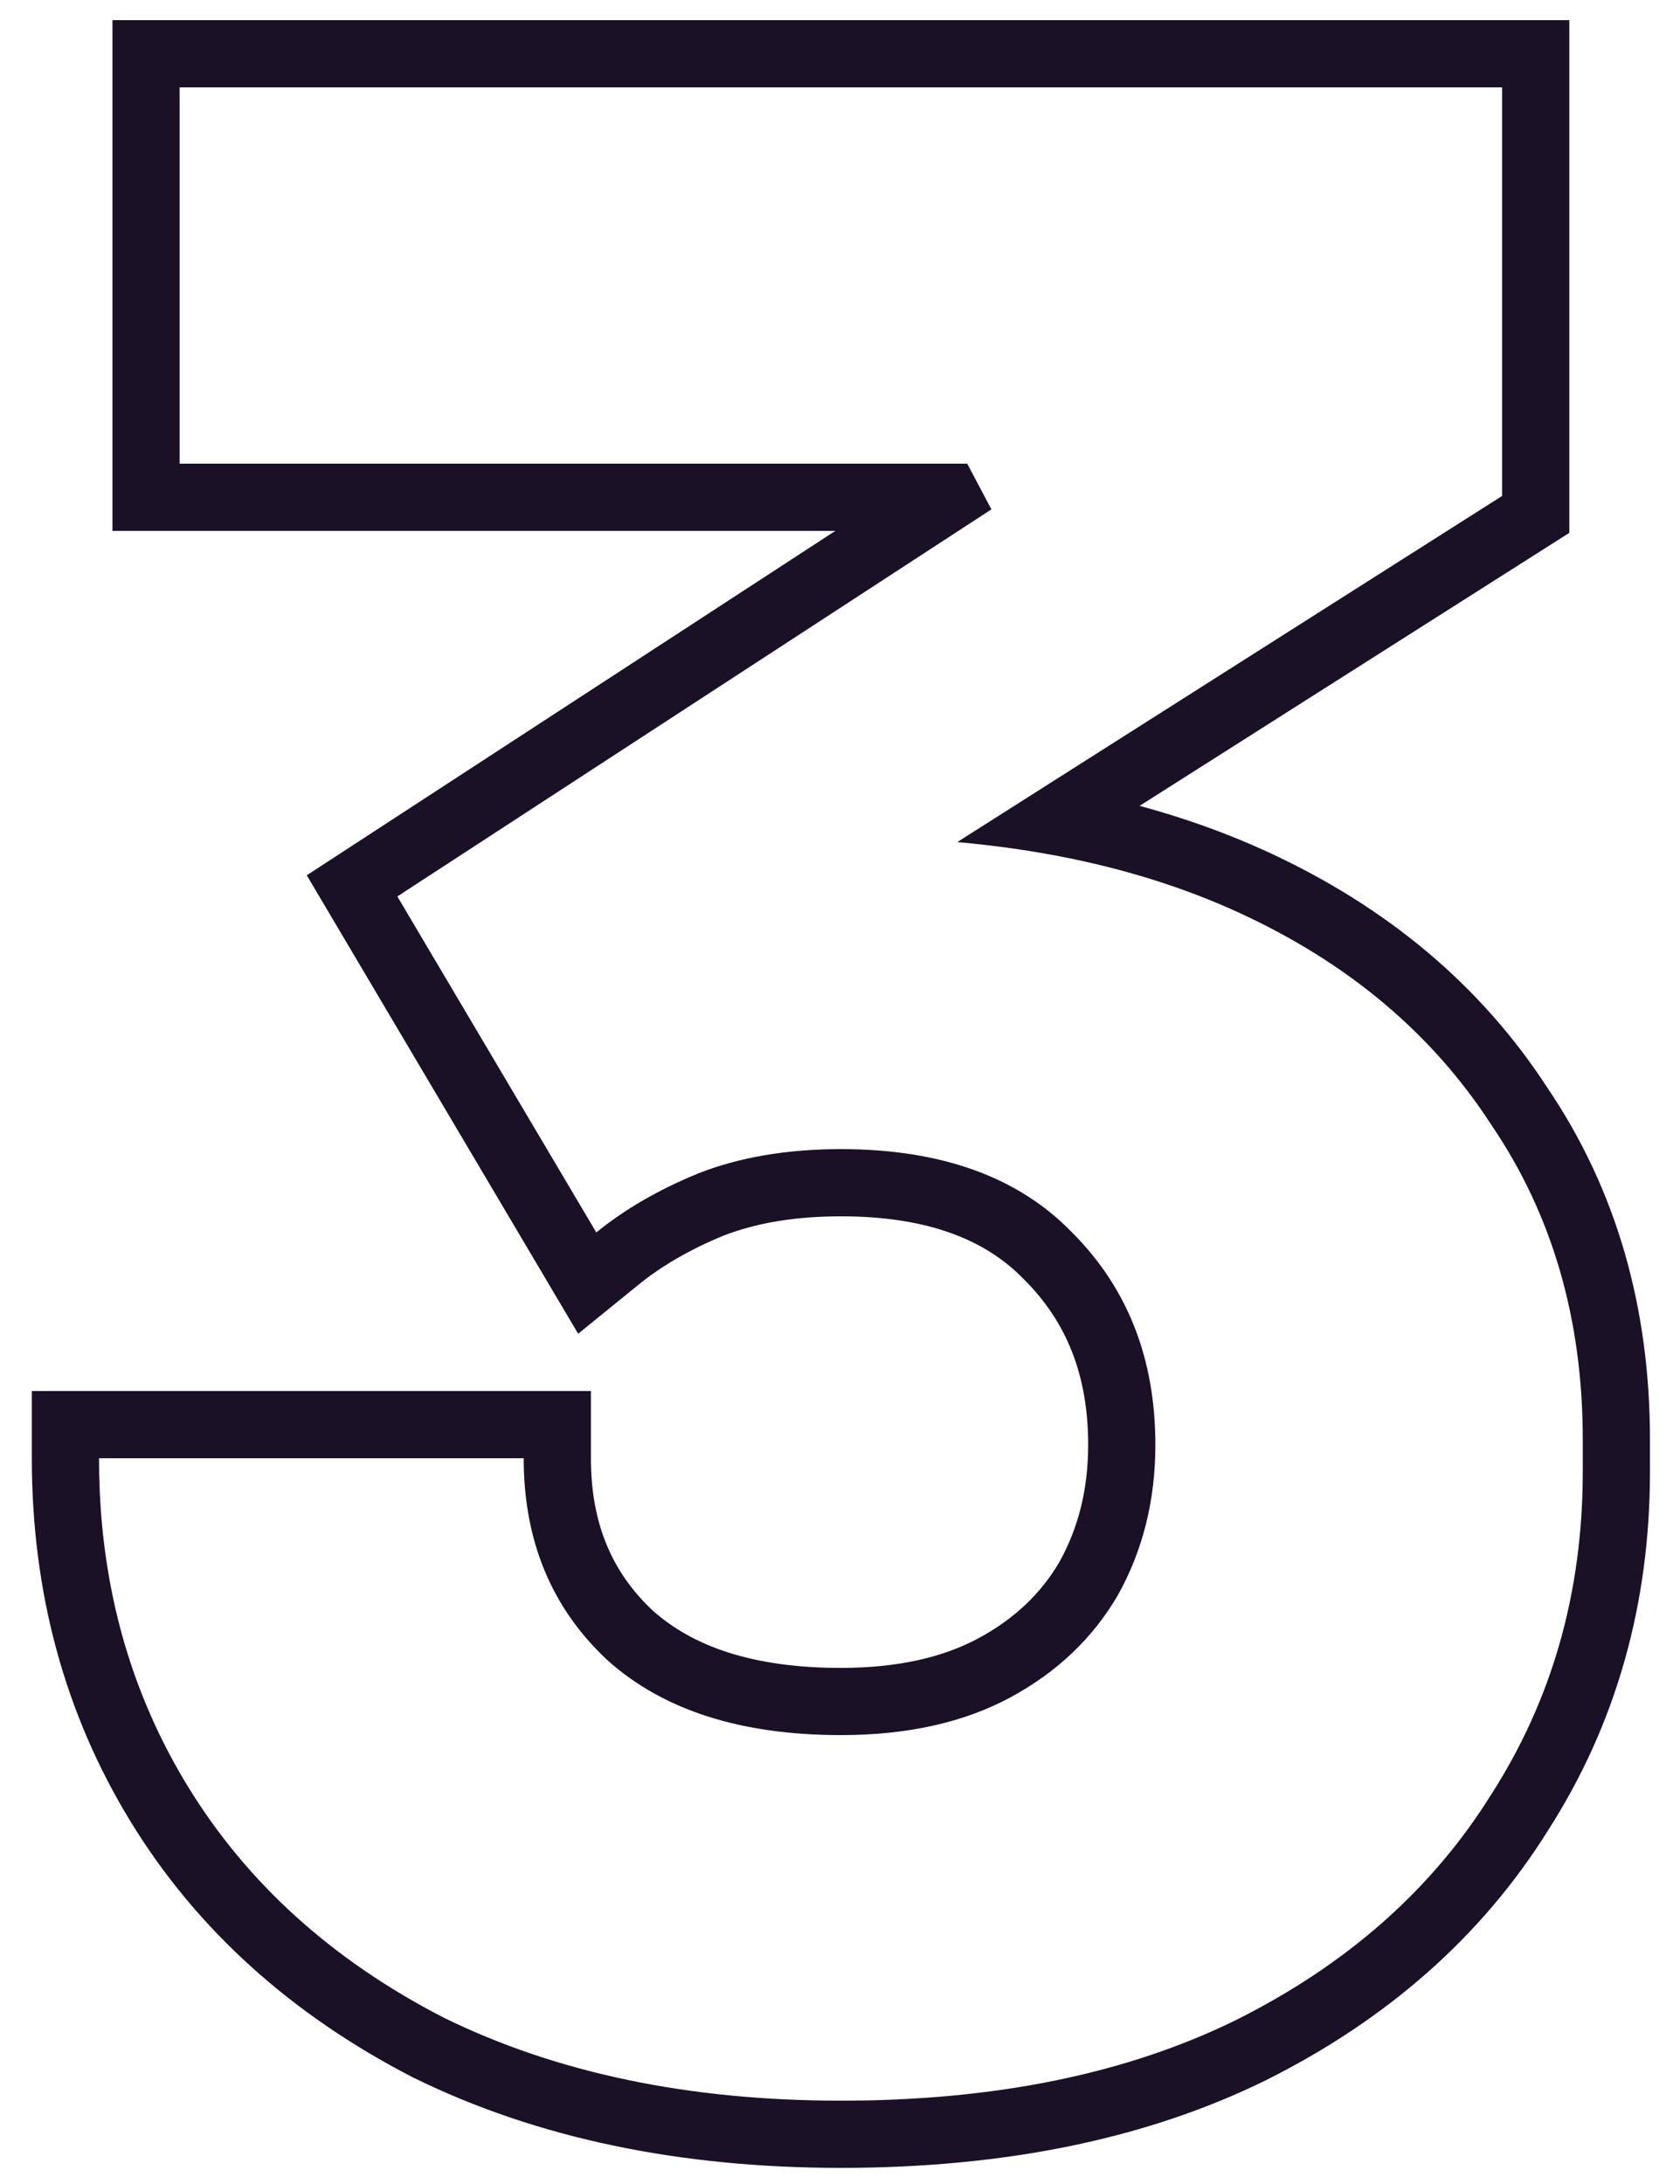 <svg width="50" height="65" viewBox="0 0 50 65" fill="none" xmlns="http://www.w3.org/2000/svg">
<path fill-rule="evenodd" clip-rule="evenodd" d="M12.286 61.826L12.269 61.817C8.672 59.96 5.85 57.427 3.88 54.203C1.914 50.985 0.947 47.366 0.947 43.4V41.4H17.587V43.4C17.587 45.344 18.215 46.794 19.42 47.927C20.596 48.983 22.374 49.64 25.026 49.64C26.751 49.64 28.088 49.314 29.118 48.759C30.196 48.179 30.981 47.422 31.53 46.487C32.09 45.48 32.386 44.333 32.386 43C32.386 40.915 31.733 39.335 30.492 38.094L30.481 38.083L30.469 38.071C29.349 36.914 27.641 36.2 25.026 36.2C23.631 36.2 22.477 36.408 21.529 36.777C20.517 37.193 19.684 37.683 19.008 38.232L17.207 39.695L9.13 26.05L24.861 15.8H3.347V0.6H46.706V15.859L33.917 23.984C35.246 24.343 36.508 24.795 37.701 25.342C41.255 26.974 44.066 29.312 46.053 32.374C48.108 35.404 49.106 38.919 49.106 42.84V43.8C49.106 47.726 48.106 51.302 46.077 54.469C44.101 57.637 41.276 60.111 37.681 61.909L37.669 61.915C34.078 63.681 29.84 64.52 25.026 64.52C20.251 64.52 15.99 63.648 12.303 61.834L12.286 61.826ZM44.386 53.4C46.2 50.573 47.106 47.373 47.106 43.8V42.84C47.106 39.267 46.2 36.147 44.386 33.48C42.627 30.76 40.12 28.653 36.867 27.16C35.252 26.419 33.479 25.861 31.549 25.488C30.57 25.299 29.55 25.157 28.49 25.062L44.706 14.76V2.6H5.347V13.8H28.787L29.506 15.16L11.826 26.68L17.747 36.68C18.247 36.273 18.803 35.903 19.413 35.57C19.844 35.335 20.302 35.118 20.787 34.92C22.013 34.44 23.427 34.2 25.026 34.2C28.013 34.2 30.306 35.027 31.907 36.68C33.56 38.333 34.386 40.44 34.386 43C34.386 44.653 34.013 46.147 33.267 47.48C32.52 48.76 31.453 49.773 30.067 50.52C28.68 51.267 27 51.64 25.026 51.64C22.04 51.64 19.72 50.893 18.067 49.4C16.413 47.853 15.586 45.853 15.586 43.4H2.947C2.947 44.08 2.977 44.746 3.039 45.4C3.307 48.233 4.156 50.82 5.587 53.16C7.347 56.04 9.88 58.333 13.187 60.04C16.547 61.693 20.493 62.52 25.026 62.52C29.613 62.52 33.533 61.72 36.786 60.12C40.093 58.467 42.627 56.227 44.386 53.4Z" fill="#1B1127"/>
</svg>
